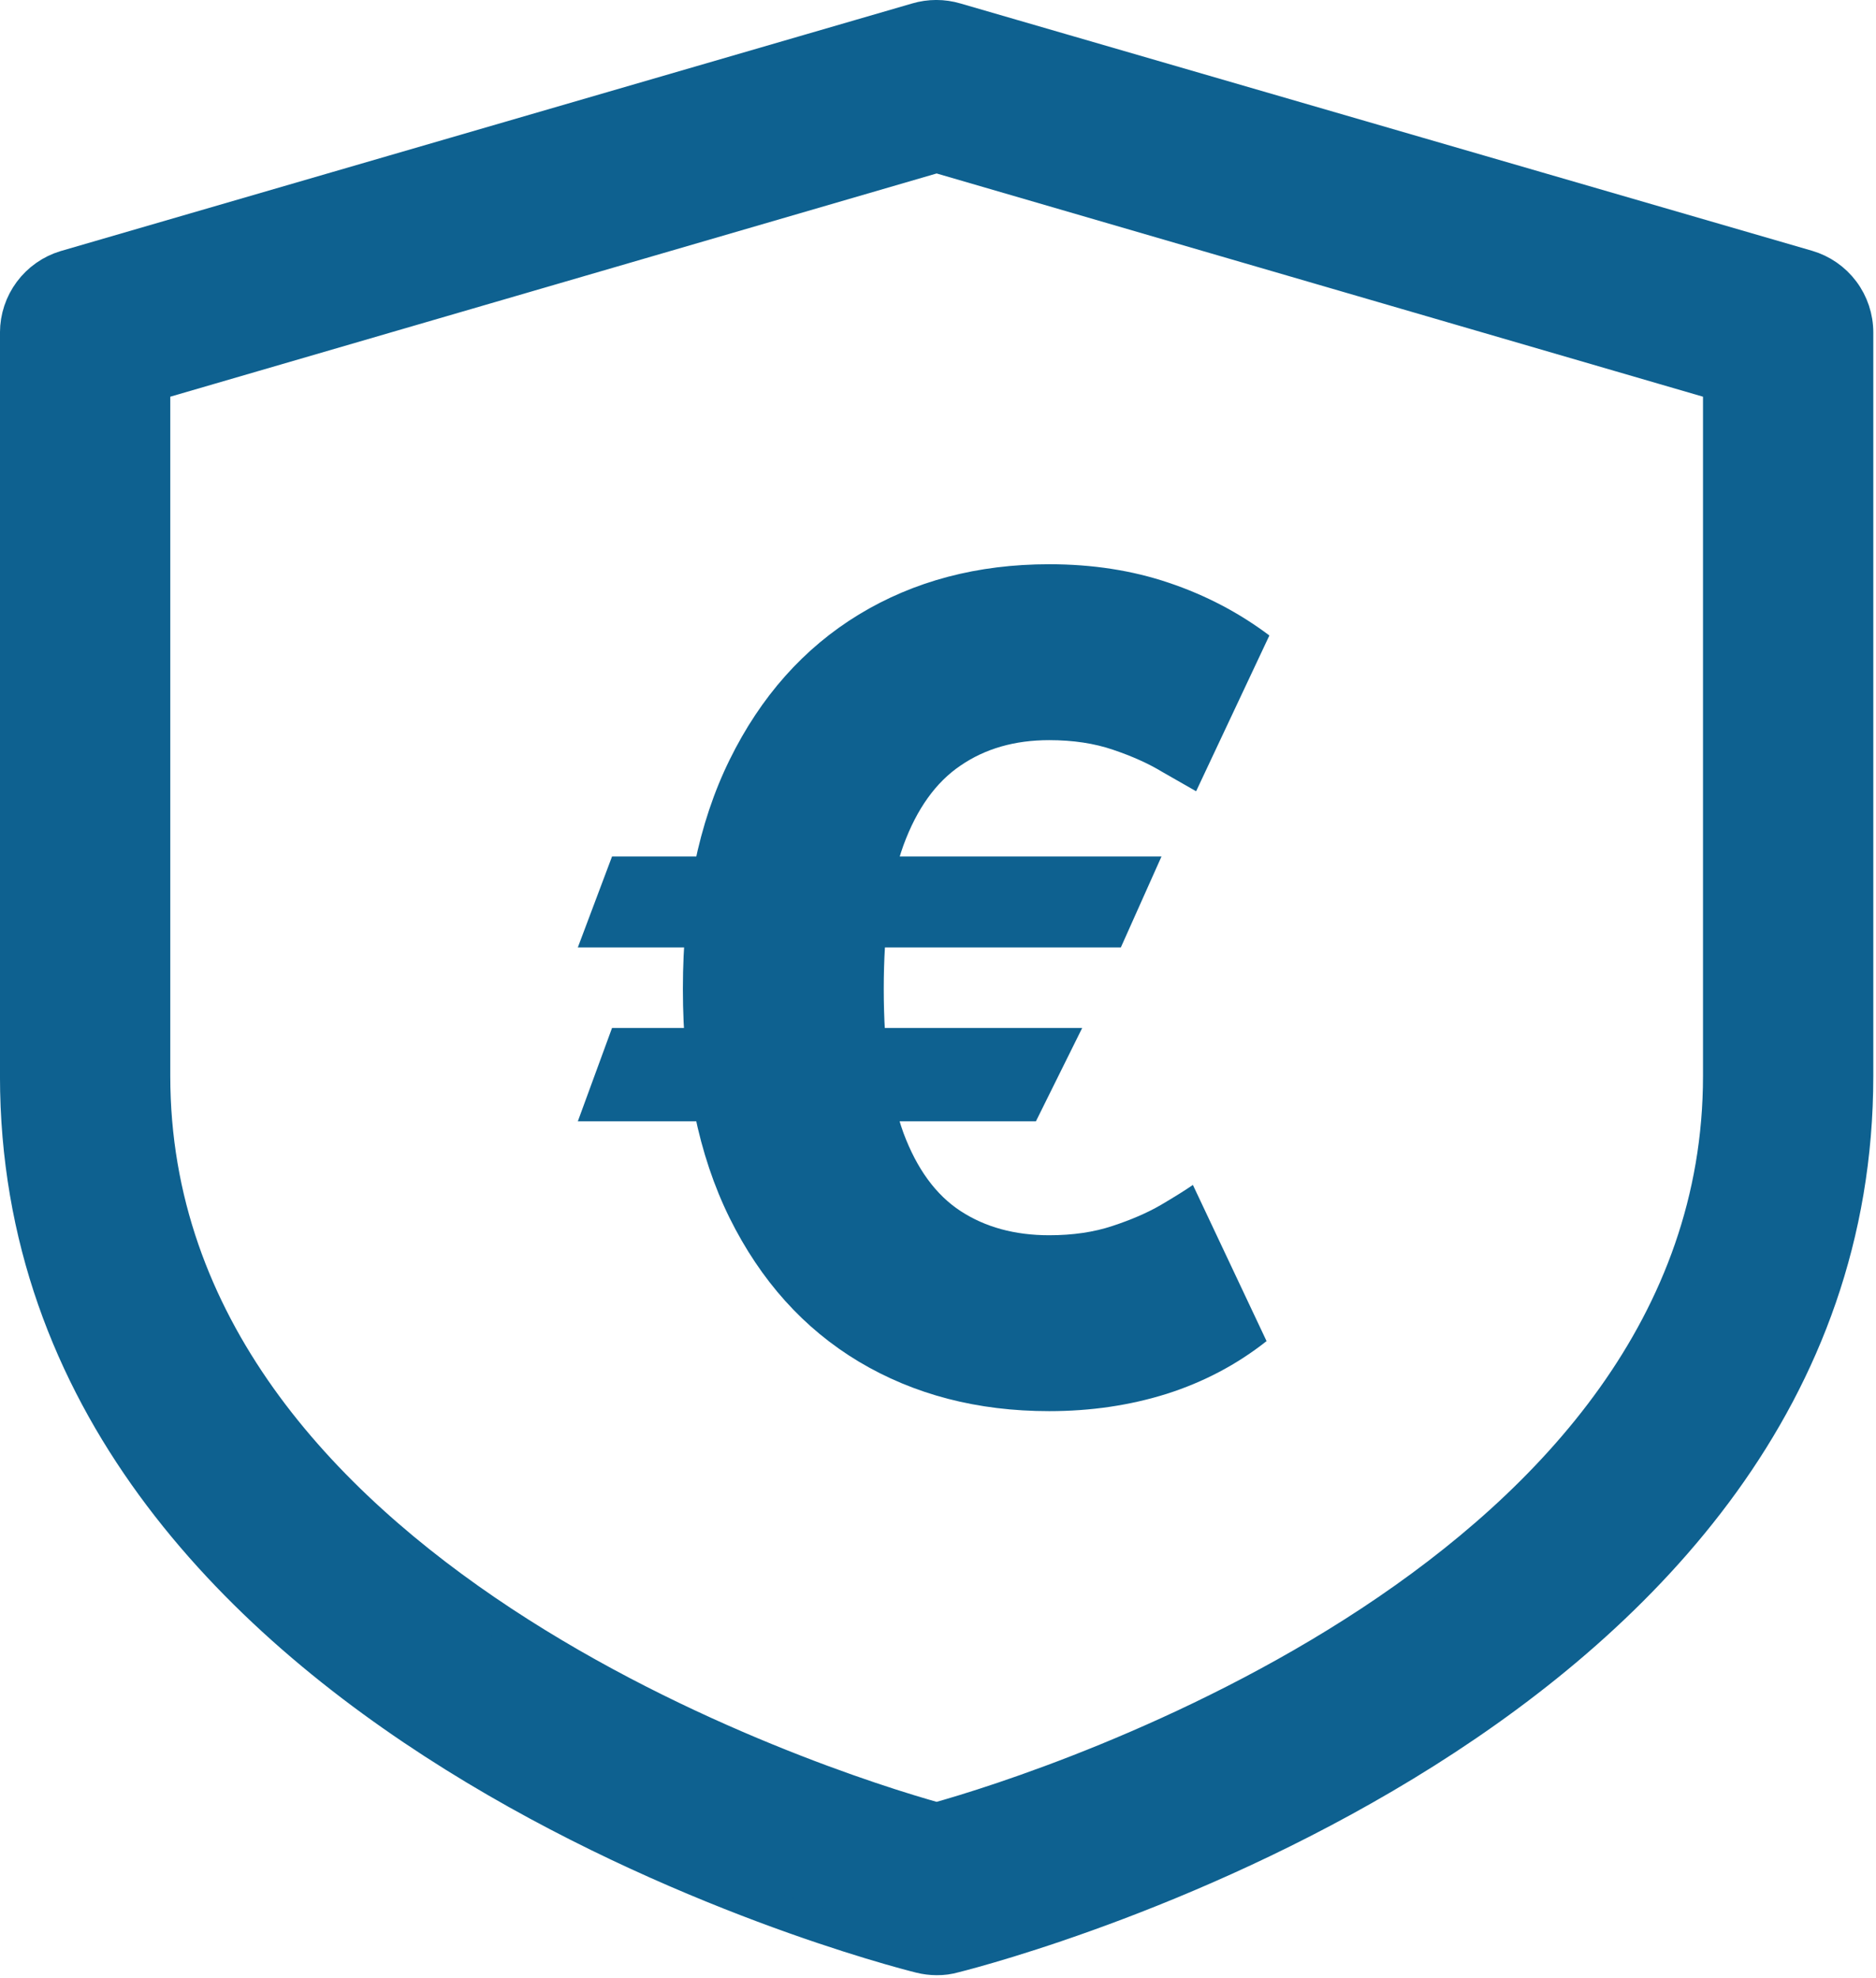 <svg xmlns="http://www.w3.org/2000/svg" fill="none" viewBox="0 0 662 698" height="698" width="662">
<path fill="#0E6190" d="M409.868 302.239L395.521 334.341H203.902L215.976 302.239H409.868ZM381.885 362.75L365.55 395.705H203.902L215.976 362.75H381.885ZM447.936 224.256L422.084 279.227C419.054 277.523 415.076 275.25 410.152 272.409C405.322 269.473 399.546 266.869 392.822 264.597C386.194 262.324 378.665 261.188 370.237 261.188C358.116 261.188 347.699 264.17 338.987 270.136C330.275 276.008 323.552 285.383 318.817 298.261C314.177 311.14 311.857 328.044 311.857 348.972C311.857 370.089 314.177 387.04 318.817 399.824C323.552 412.513 330.275 421.699 338.987 427.381C347.699 433.062 358.116 435.903 370.237 435.903C378.571 435.903 386.004 434.814 392.538 432.636C399.167 430.458 404.849 427.996 409.584 425.25C414.413 422.409 418.201 420.042 420.947 418.148L446.942 473.261C436.525 481.5 424.783 487.703 411.714 491.869C398.741 495.941 384.915 497.977 370.237 497.977C344.953 497.977 322.557 492.153 303.05 480.506C283.637 468.858 268.438 451.955 257.453 429.795C246.468 407.542 240.976 380.6 240.976 348.972C240.976 317.437 246.468 290.496 257.453 268.148C268.438 245.799 283.637 228.706 303.05 216.869C322.557 205.032 344.953 199.114 370.237 199.114C385.483 199.114 399.546 201.292 412.425 205.648C425.398 210.004 437.235 216.206 447.936 224.256Z"></path>
<path stroke-width="12.019" stroke="#0E6190" fill="#0E6190" d="M637.731 94.257L337.25 6.997C332.779 5.668 328.019 5.668 323.548 6.997L23.067 94.377C18.139 95.87 13.82 98.907 10.747 103.04C7.675 107.173 6.01 112.183 6 117.333V379.713C6 608.079 311.649 687.045 324.75 690.29C326.637 690.763 328.574 691.005 330.519 691.011C332.633 691.043 334.739 690.759 336.769 690.17C355.519 685.483 655.038 605.915 655.038 379.713V117.333C655.038 112.132 653.351 107.071 650.231 102.91C647.11 98.749 642.724 95.713 637.731 94.257ZM606.962 379.713C606.962 555.194 370.904 630.915 330.519 642.093C290.135 630.915 54.077 555.555 54.077 379.713V135.483L330.519 54.954L606.962 135.483V379.713Z"></path>
</svg>

